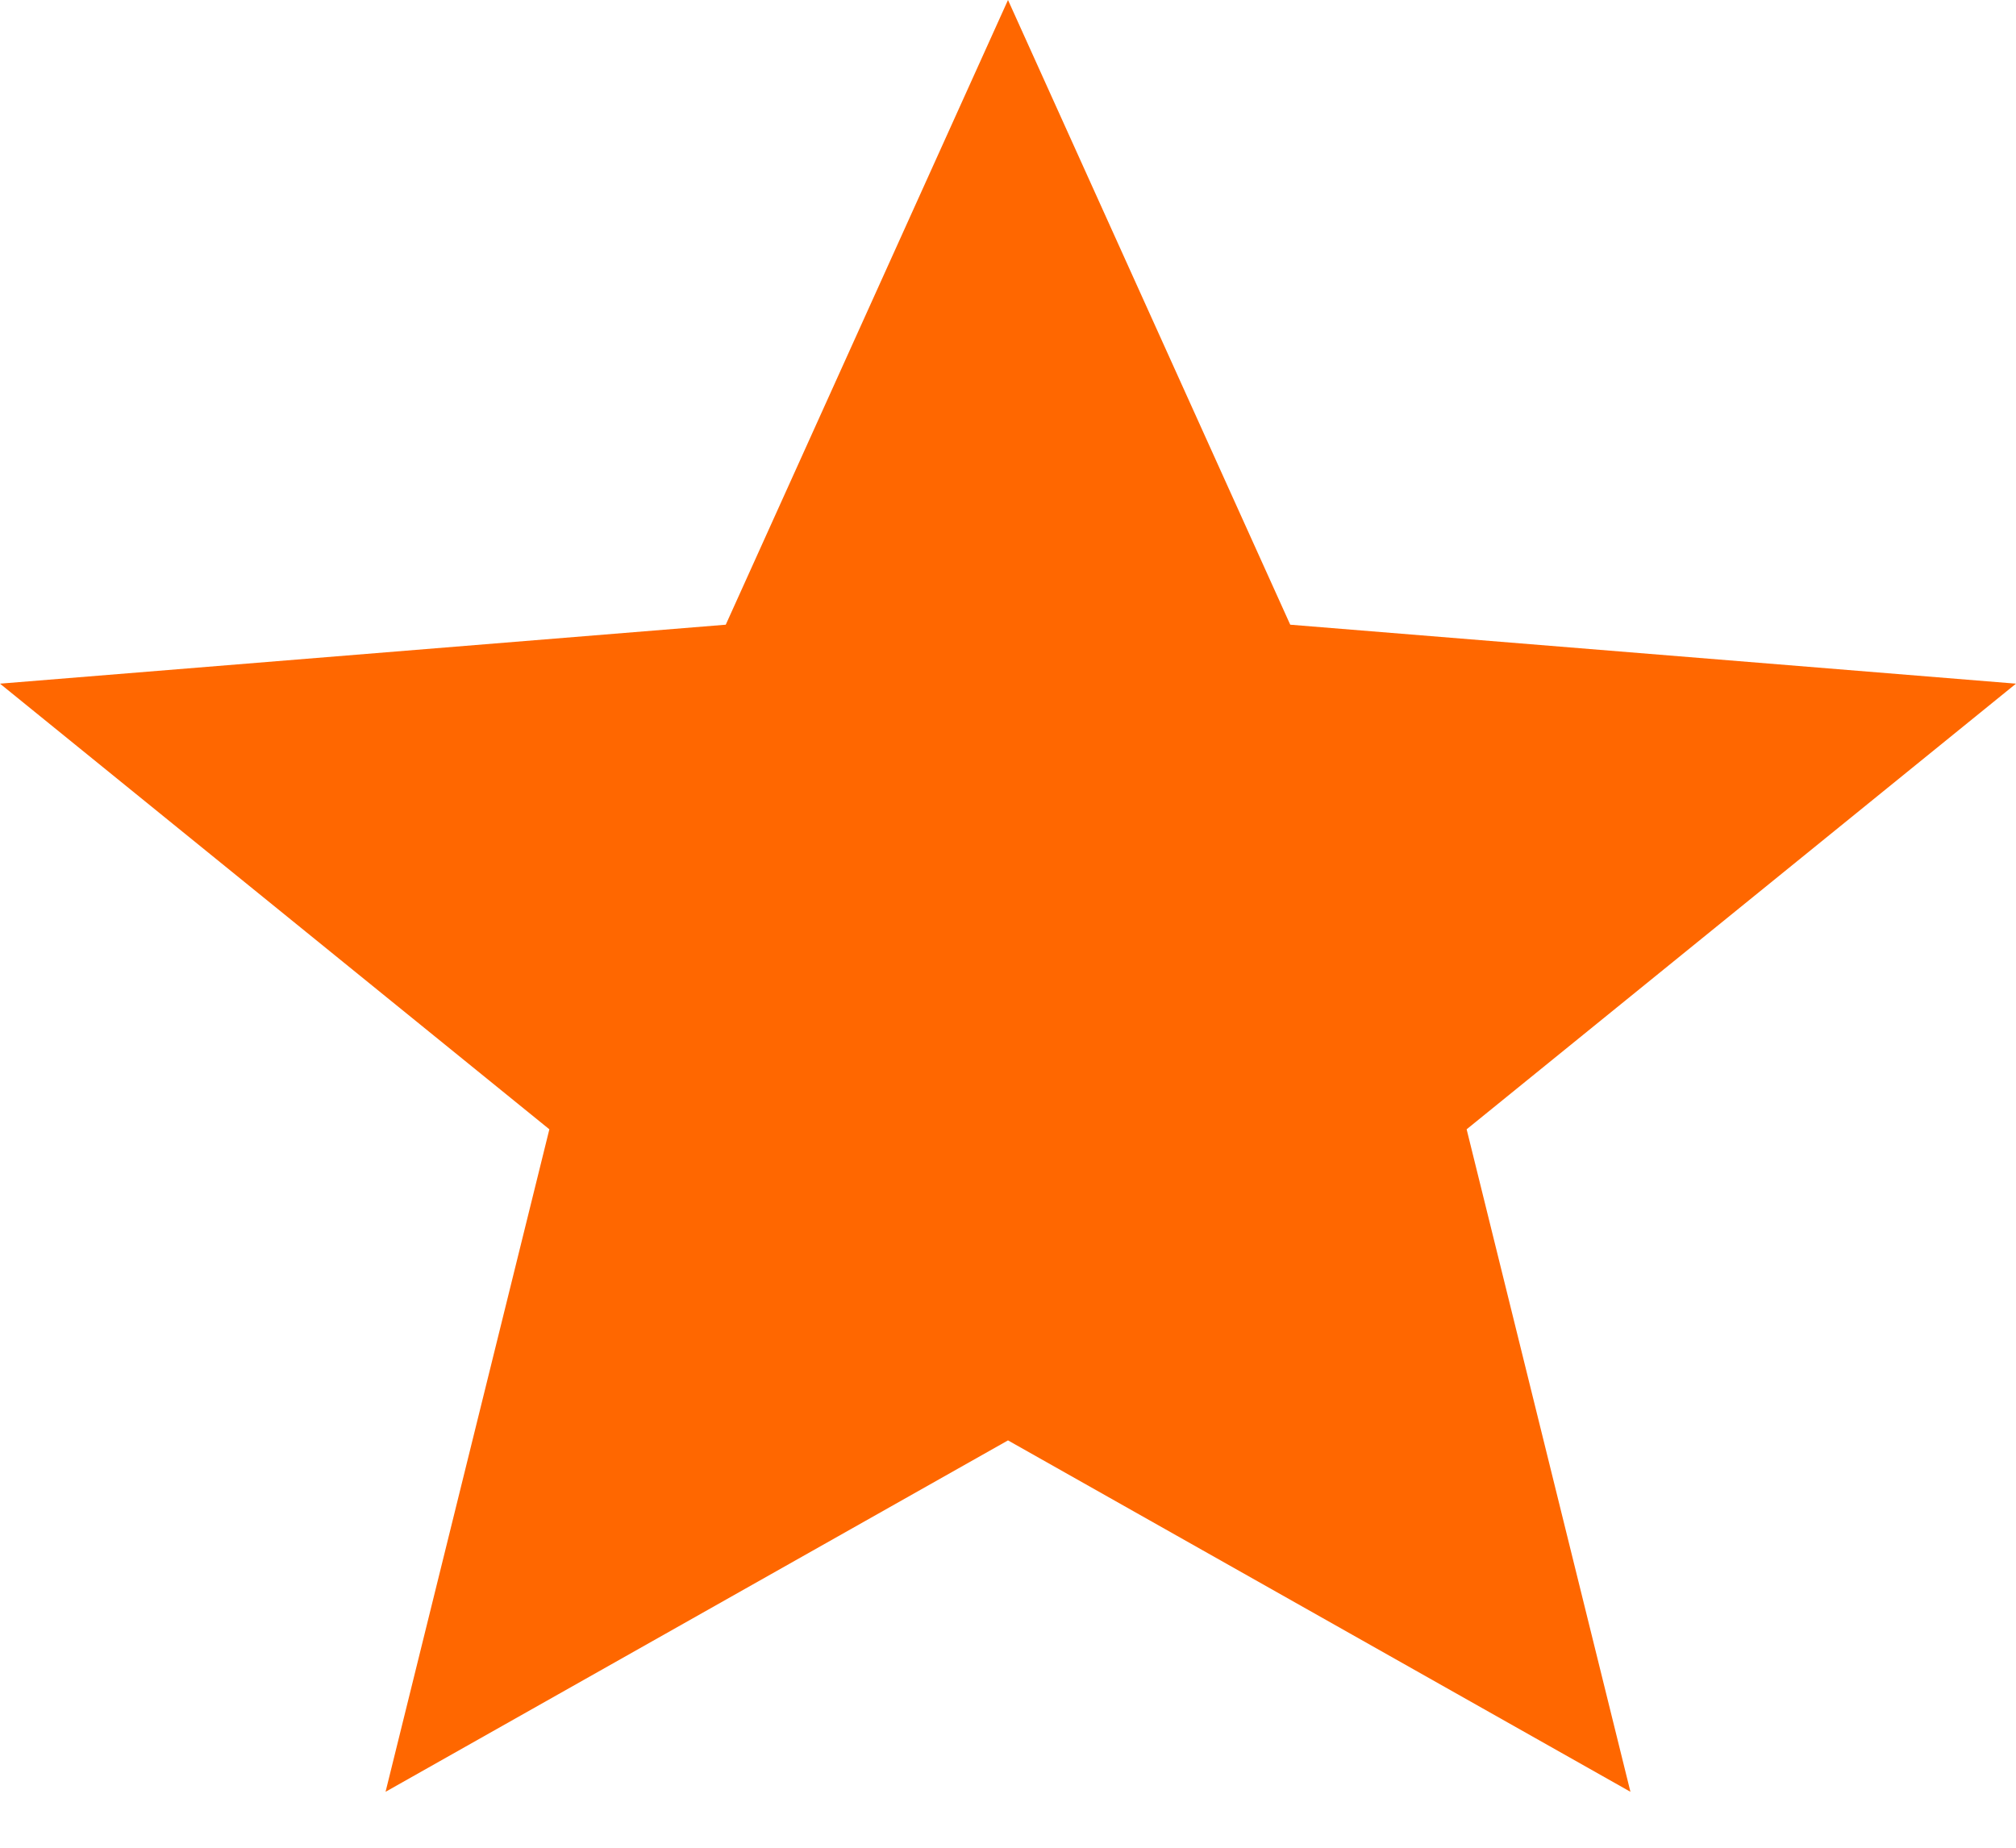 <svg width="12" height="11" viewBox="0 0 12 11" fill="none" xmlns="http://www.w3.org/2000/svg">
<path d="M2.295 10.667L3.27 6.723L0 4.07L4.32 3.719L6 0L7.68 3.719L12 4.07L8.73 6.723L9.705 10.667L6 8.575L2.295 10.667Z" fill="#FF6700"/>
</svg>
